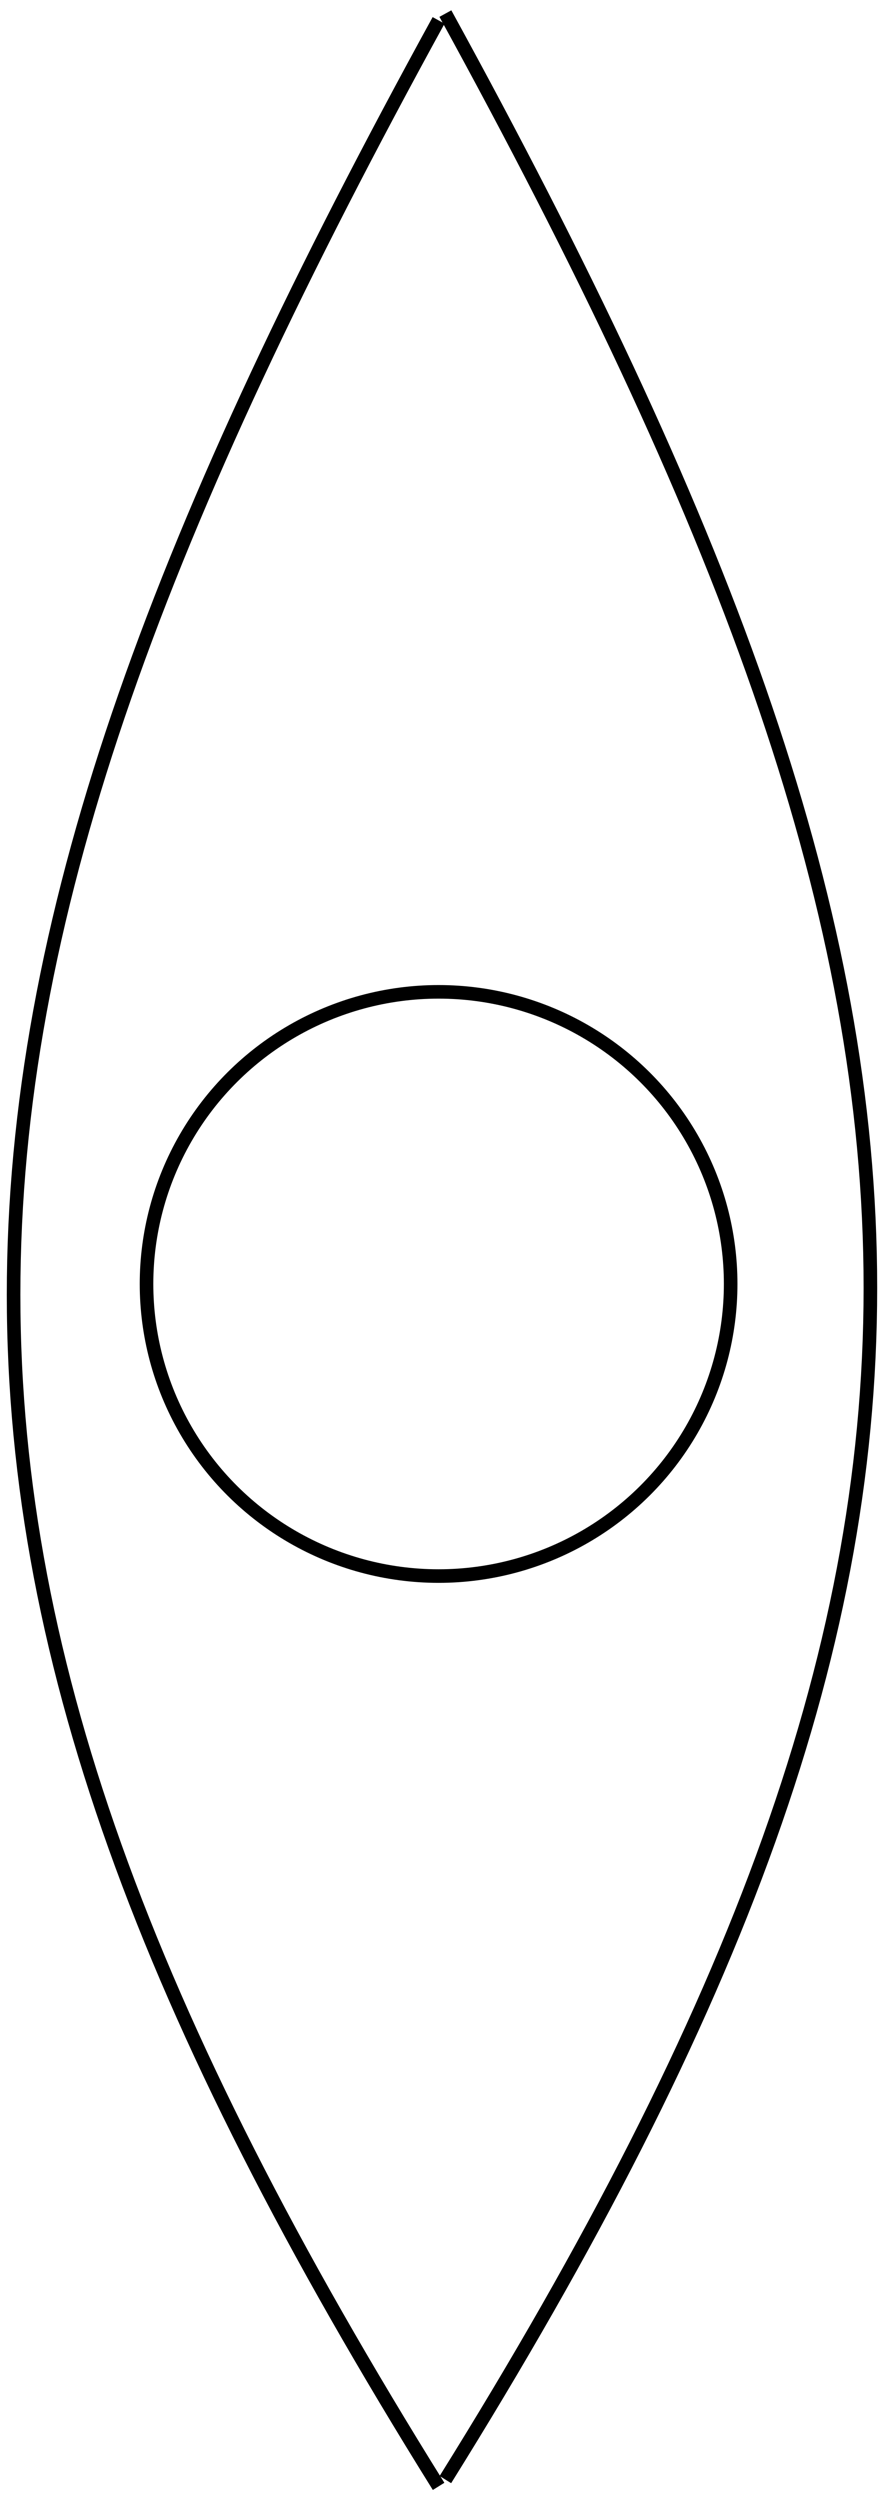 <svg width="65" height="184" viewBox="0 0 65 184" fill="none" xmlns="http://www.w3.org/2000/svg">
<path d="M32.786 1C73.196 74.677 75.786 113.5 32.786 182.5" stroke="black"/>
<path d="M32.286 1.5C-8.123 75.177 -10.714 114 32.286 183" stroke="black"/>
<circle cx="32.286" cy="94.5" r="21.5" transform="rotate(90 32.286 94.5)" stroke="black"/>
</svg>
